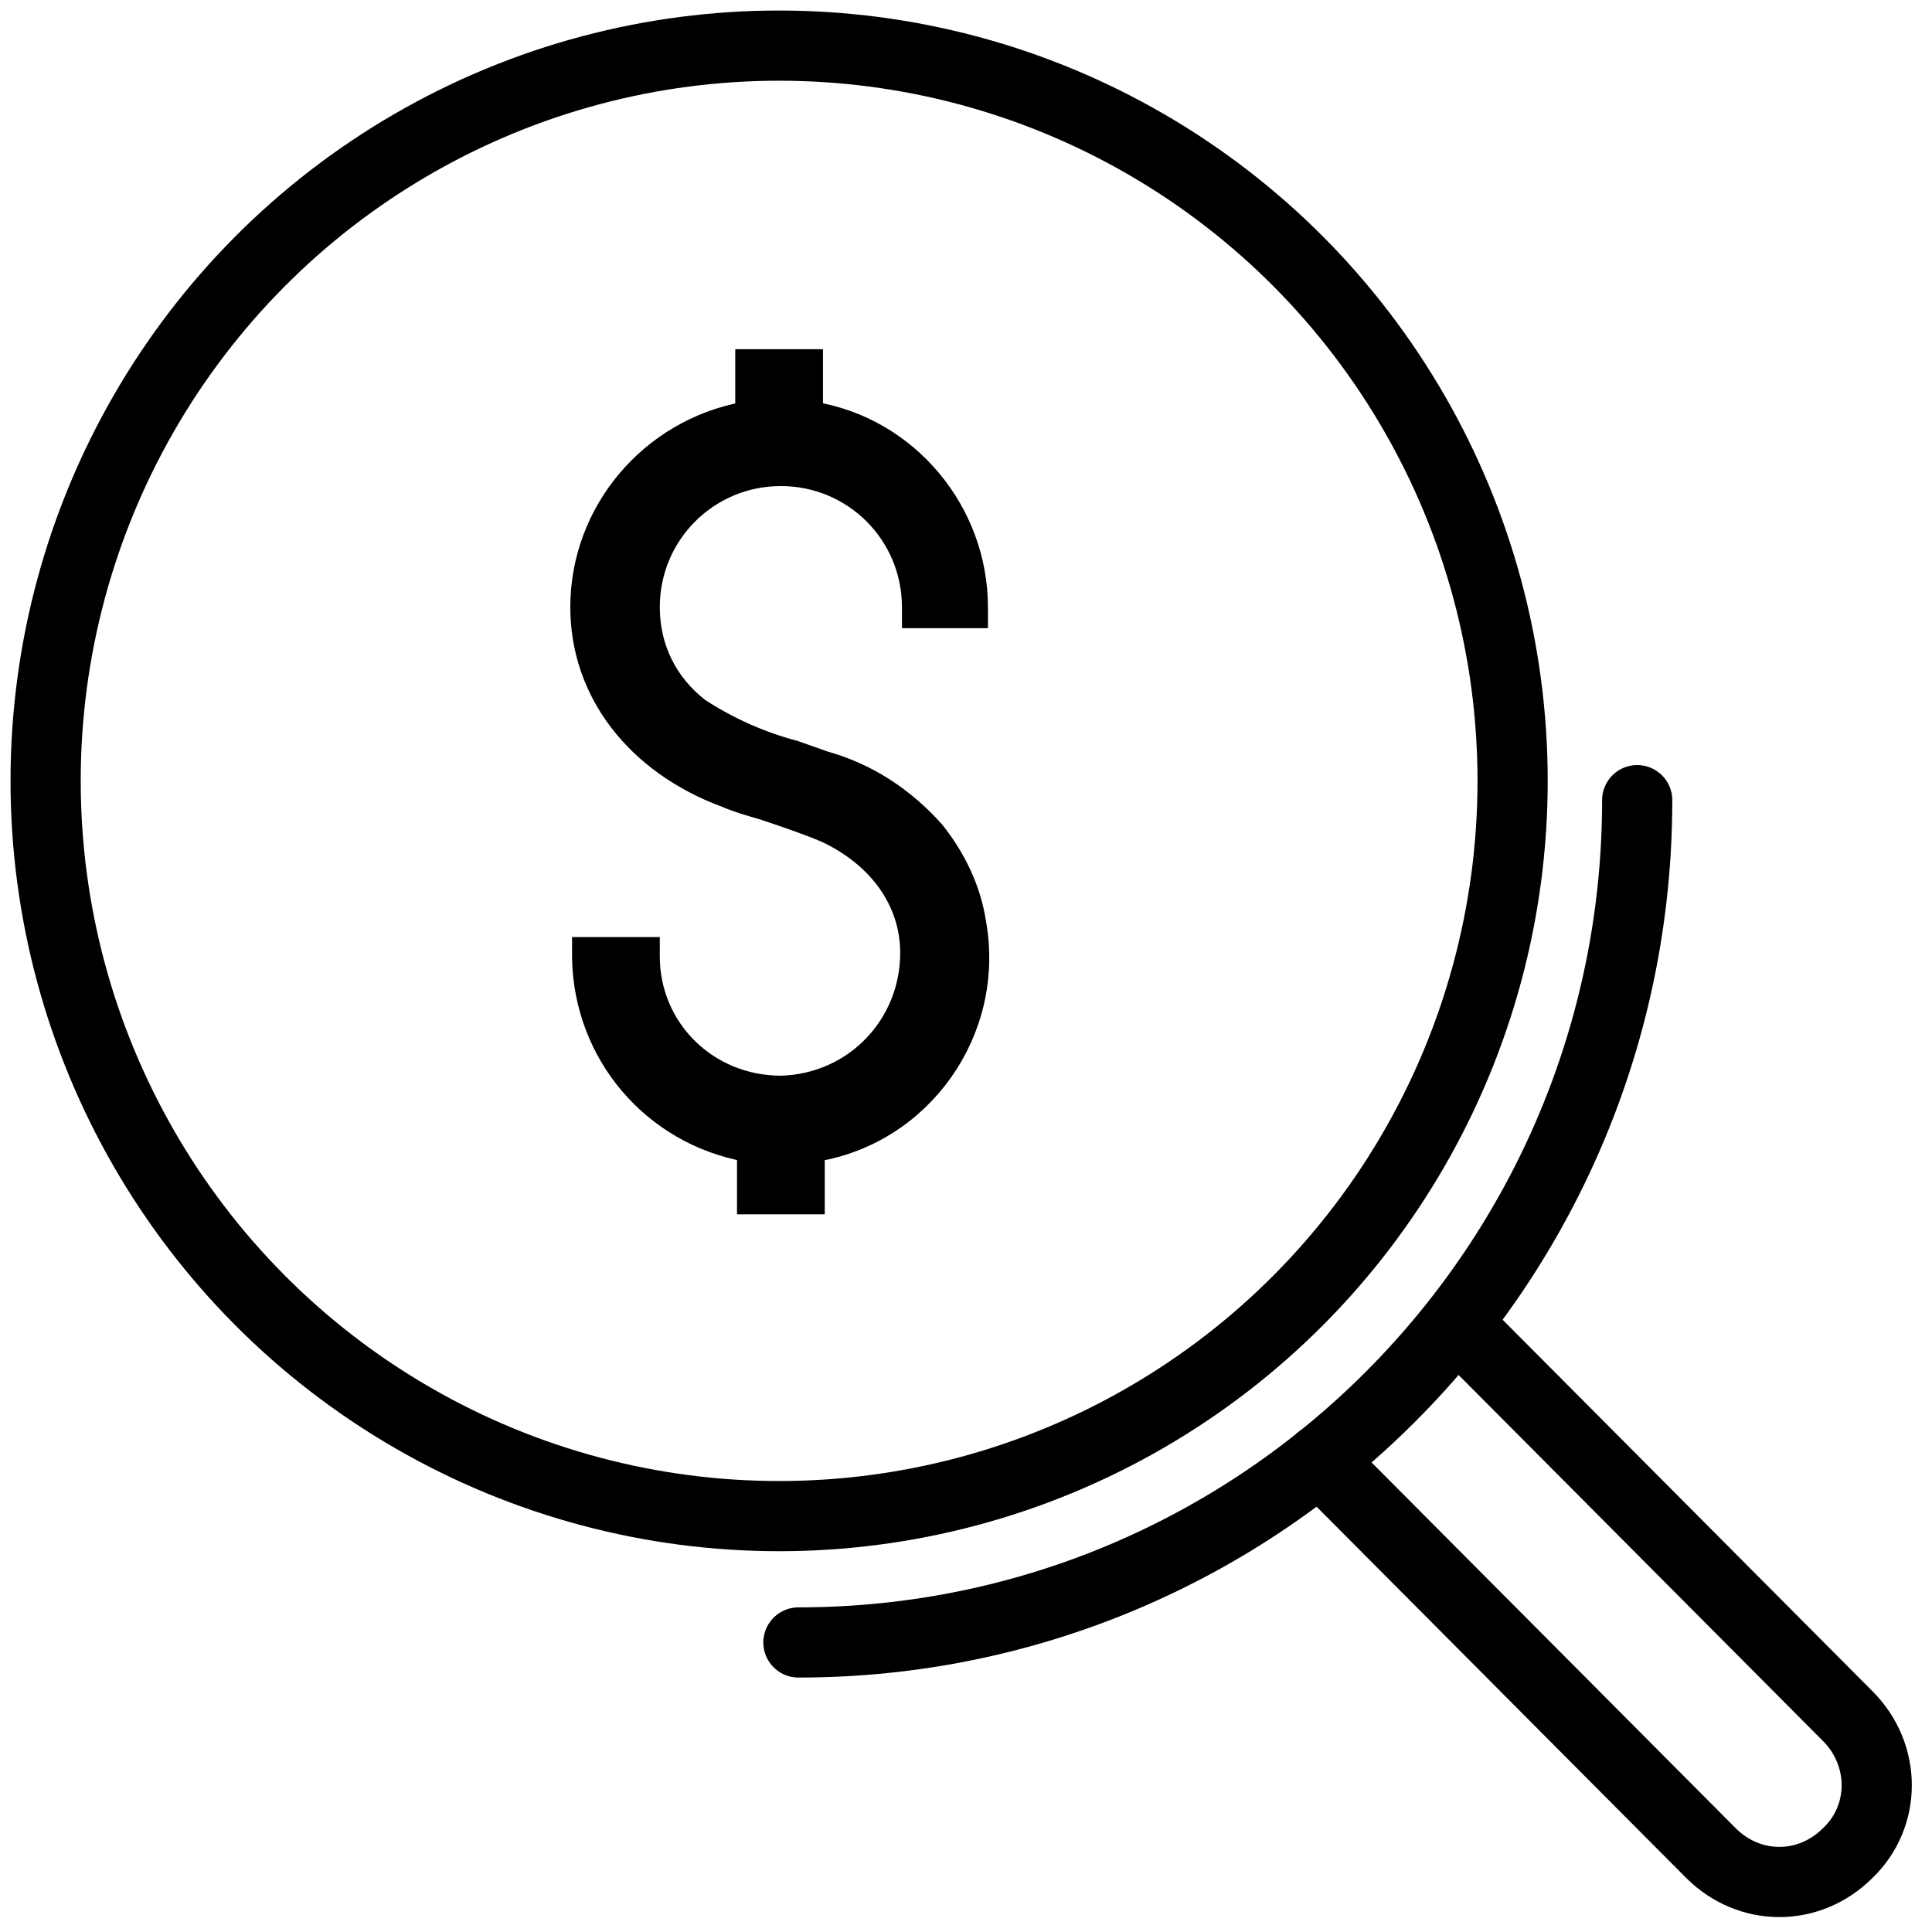 <?xml version="1.0" encoding="UTF-8"?>
<!-- Generator: Adobe Illustrator 26.0.1, SVG Export Plug-In . SVG Version: 6.00 Build 0)  -->
<svg xmlns="http://www.w3.org/2000/svg" xmlns:xlink="http://www.w3.org/1999/xlink" version="1.1" id="Layer_1" x="0px" y="0px" viewBox="0 0 110.1 110.1" style="enable-background:new 0 0 110.1 110.1;" xml:space="preserve">
<style type="text/css">
	.st0{stroke:#000000;stroke-miterlimit:10;}
	.st1{fill:none;stroke:#000000;stroke-width:4;stroke-linecap:round;stroke-miterlimit:10;}
</style>
<g id="Layer_2_00000085932134408883107210000010292916255274752957_">
	<g id="Icon_Set">
		<path class="st0" d="M55.8,35.3v-0.7c0-5.5-4-10.3-9.4-11.2v-3h-4v3c-5.4,1-9.4,5.7-9.4,11.2c0,4.9,3.2,9,8.3,10.9    c0.7,0.3,1.4,0.5,2.1,0.7c1.2,0.4,2.4,0.8,3.6,1.3c3,1.4,4.8,3.9,4.8,6.8c0,4.1-3.2,7.4-7.3,7.5c-4.1,0-7.4-3.2-7.4-7.3v-0.6h-4    v0.7c0.1,5.5,4,10.1,9.4,11.1v3h4v-3c6.1-1,10.3-6.9,9.2-13.1c-0.3-2-1.2-3.8-2.4-5.3c-1.7-1.9-3.8-3.3-6.3-4l-1.7-0.6    c-1.9-0.5-3.7-1.3-5.4-2.4c-1.8-1.4-2.8-3.4-2.8-5.7c0-4.1,3.3-7.4,7.4-7.4c4.1,0,7.4,3.3,7.4,7.4c0,0,0,0,0,0v0.7L55.8,35.3z"></path>
		<ellipse class="st1" cx="44.4" cy="44.5" rx="41.8" ry="41.9"></ellipse>
		<path class="st1" d="M45.5,93.6c26.4,0,47.8-21.5,47.8-48"></path>
		<path class="st1" d="M83,75.4l22.3,22.4c2.2,2.2,2.2,5.7,0,7.8l0,0c-2.2,2.2-5.6,2.2-7.8,0L75.2,83.2"></path>
	</g>
</g>
</svg>
